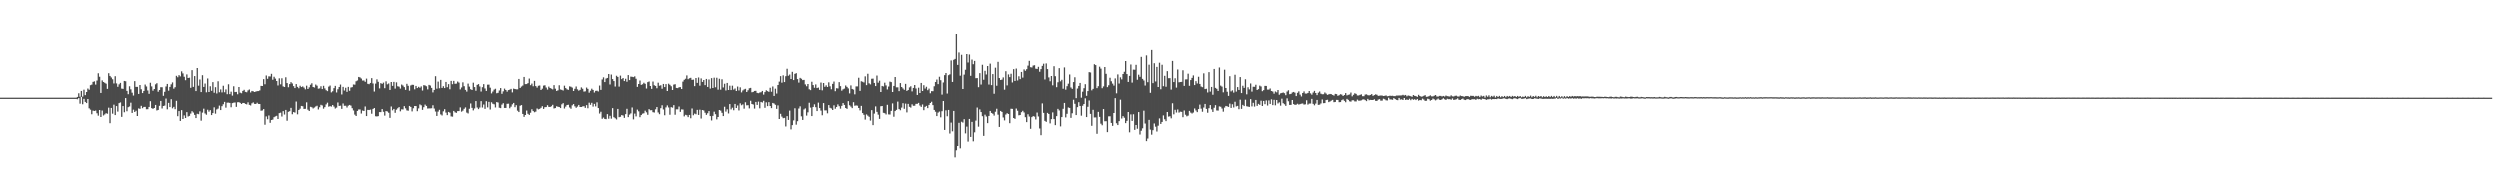 <?xml version="1.0" encoding="UTF-8"?>
<svg xmlns="http://www.w3.org/2000/svg" width="1920" height="150">
  <path d="M0 75.000h1v1.000H0zM1 75.000h1v1.000H1zM2 75.000h1v1.000H2zM3 75.000h1v1.000H3zM4 75.000h1v1.000H4zM5 75.000h1v1.000H5zM6 75.000h1v1.000H6zM7 75.000h1v1.000H7zM8 75.000h1v1.000H8zM9 75.000h1v1.000H9zM10 75.000h1v1.000H10zM11 75.000h1v1.000H11zM12 75.000h1v1.000H12zM13 75.000h1v1.000H13zM14 75.000h1v1.000H14zM15 75.000h1v1.000H15zM16 75.000h1v1.000H16zM17 75.000h1v1.000H17zM18 75.000h1v1.000H18zM19 75.000h1v1.000H19zM20 75.000h1v1.000H20zM21 75.000h1v1.000H21zM22 75.000h1v1.000H22zM23 75.000h1v1.000H23zM24 75.000h1v1.000H24zM25 75.000h1v1.000H25zM26 75.000h1v1.000H26zM27 75.000h1v1.000H27zM28 75.000h1v1.000H28zM29 75.000h1v1.000H29zM30 75.000h1v1.000H30zM31 75.000h1v1.000H31zM32 75.000h1v1.000H32zM33 75.000h1v1.000H33zM34 75.000h1v1.000H34zM35 75.000h1v1.000H35zM36 75.000h1v1.000H36zM37 75.000h1v1.000H37zM38 75.000h1v1.000H38zM39 75.000h1v1.000H39zM40 75.000h1v1.000H40zM41 75.000h1v1.000H41zM42 75.000h1v1.000H42zM43 75.000h1v1.000H43zM44 75.000h1v1.000H44zM45 75.000h1v1.000H45zM46 75.000h1v1.000H46zM47 75.000h1v1.000H47zM48 75.000h1v1.000H48zM49 75.000h1v1.000H49zM50 75.000h1v1.000H50zM51 75.000h1v1.000H51zM52 75.000h1v1.000H52zM53 75.000h1v1.000H53zM54 75.000h1v1.000H54zM55 75.000h1v1.000H55zM56 75.000h1v1.000H56zM57 75.000h1v1.000H57zM58 75.000h1v1.000H58zM59 74.429h1v1.788H59zM60 71.605h1v3.700H60zM61 74.294h1v5.311H61zM62 69.833h1v4.587H62zM63 74.175h1v5.921H63zM64 68.882h1v7.015H64zM65 73.082h1v5.177H65zM66 70.679h1v8.466H66zM67 67.971h1v8.073H67zM68 68.891h1v14.309H68zM69 65.426h1v18.814H69zM70 64.980h1v22.789H70zM71 62.891h1v22.035H71zM72 62.472h1v22.785H72zM73 64.976h1v19.939H73zM74 61.847h1v25.147H74zM75 56.288h1v32.551H75zM76 58.945h1v25.523H76zM77 71.377h1v18.478H77zM78 61.761h1v23.118H78zM79 62.985h1v25.687H79zM80 63.616h1v24.253H80zM81 64.263h1v22.693H81zM82 68.275h1v19.066H82zM83 56.199h1v26.504H83zM84 58.331h1v36.268H84zM85 59.474h1v23.402H85zM86 60.853h1v26.427H86zM87 64.114h1v16.250H87zM88 58.522h1v29.855H88zM89 64.030h1v17.444H89zM90 66.686h1v19.015H90zM91 64.785h1v14.439H91zM92 63.621h1v15.005H92zM93 68.023h1v21.710H93zM94 68.275h1v13.182H94zM95 62.147h1v24.088H95zM96 62.409h1v12.899H96zM97 69.798h1v15.672H97zM98 72.346h1v9.981H98zM99 66.247h1v15.529H99zM100 68.622h1v10.210H100zM101 71.189h1v15.537H101zM102 73.347h1v10.899H102zM103 62.305h1v23.728H103zM104 66.700h1v18.368H104zM105 66.696h1v22.412H105zM106 72.129h1v11.124H106zM107 65.282h1v18.306H107zM108 68.543h1v12.702H108zM109 71.470h1v11.631H109zM110 69.830h1v12.286H110zM111 64.917h1v17.149H111zM112 66.410h1v17.523H112zM113 69.463h1v14.426H113zM114 72.030h1v10.115H114zM115 63.525h1v14.186H115zM116 66.339h1v16.720H116zM117 69.630h1v14.000H117zM118 68.340h1v14.623H118zM119 64.762h1v15.823H119zM120 63.898h1v20.929H120zM121 70.459h1v13.956H121zM122 69.139h1v12.138H122zM123 66.962h1v10.552H123zM124 66.999h1v16.298H124zM125 73.570h1v7.827H125zM126 70.496h1v10.598H126zM127 66.426h1v9.241H127zM128 64.460h1v19.527H128zM129 69.640h1v9.380H129zM130 66.765h1v15.479H130zM131 64.758h1v11.439H131zM132 63.283h1v19.925H132zM133 68.116h1v13.933H133zM134 66.951h1v16.895H134zM135 58.191h1v19.209H135zM136 59.364h1v29.878H136zM137 57.715h1v27.590H137zM138 58.659h1v34.223H138zM139 54.767h1v29.833H139zM140 56.369h1v35.047H140zM141 58.940h1v29.663H141zM142 61.602h1v29.015H142zM143 57.128h1v28.969H143zM144 59.913h1v29.564H144zM145 59.630h1v29.362H145zM146 67.438h1v19.789H146zM147 53.870h1v31.539H147zM148 66.693h1v19.756H148zM149 58.435h1v29.767H149zM150 69.945h1v20.735H150zM151 52.237h1v35.162H151zM152 65.812h1v21.913H152zM153 61.015h1v24.464H153zM154 70.731h1v21.934H154zM155 57.744h1v28.745H155zM156 66.784h1v16.681H156zM157 64.139h1v22.981H157zM158 70.894h1v17.211H158zM159 60.263h1v24.004H159zM160 70.661h1v15.111H160zM161 66.273h1v18.292H161zM162 69.756h1v18.635H162zM163 63.090h1v23.763H163zM164 71.231h1v11.209H164zM165 66.981h1v20.341H165zM166 71.781h1v12.299H166zM167 62.395h1v20.997H167zM168 70.867h1v10.210H168zM169 68.636h1v15.890H169zM170 70.965h1v10.609H170zM171 65.845h1v14.241H171zM172 70.874h1v7.382H172zM173 68.677h1v13.999H173zM174 72.335h1v6.524H174zM175 64.716h1v14.102H175zM176 72.296h1v6.732H176zM177 70.420h1v11.978H177zM178 73.405h1v5.796H178zM179 66.246h1v12.626H179zM180 70.701h1v7.971H180zM181 70.558h1v11.504H181zM182 72.405h1v6.150H182zM183 66.799h1v11.650H183zM184 71.181h1v7.816H184zM185 71.624h1v8.225H185zM186 69.822h1v9.207H186zM187 68.972h1v10.134H187zM188 70.538h1v9.295H188zM189 70.850h1v9.333H189zM190 69.419h1v9.176H190zM191 68.696h1v11.839H191zM192 71.026h1v9.958H192zM193 69.814h1v9.561H193zM194 70.157h1v8.499H194zM195 70.632h1v9.121H195zM196 70.278h1v9.589H196zM197 69.988h1v8.895H197zM198 69.939h1v9.875H198zM199 69.451h1v10.408H199zM200 65.948h1v19.097H200zM201 66.069h1v18.749H201zM202 60.794h1v22.960H202zM203 64.719h1v31.067H203zM204 57.980h1v31.426H204zM205 60.496h1v31.100H205zM206 58.637h1v30.037H206zM207 58.715h1v35.580H207zM208 56.662h1v35.494H208zM209 61.220h1v30.629H209zM210 58.920h1v31.100H210zM211 60.369h1v29.021H211zM212 62.224h1v26.708H212zM213 65.632h1v25.756H213zM214 60.180h1v26.715H214zM215 64.770h1v21.756H215zM216 60.107h1v29.371H216zM217 66.341h1v19.008H217zM218 66.815h1v21.132H218zM219 59.358h1v25.059H219zM220 63.809h1v28.931H220zM221 67.026h1v18.836H221zM222 64.583h1v20.797H222zM223 63.084h1v19.769H223zM224 64.107h1v23.630H224zM225 66.142h1v19.934H225zM226 67.654h1v18.822H226zM227 64.557h1v13.419H227zM228 66.714h1v21.098H228zM229 67.779h1v16.711H229zM230 65.820h1v17.656H230zM231 66.843h1v14.508H231zM232 66.334h1v15.256H232zM233 67.260h1v16.382H233zM234 68.606h1v14.933H234zM235 65.775h1v12.819H235zM236 68.351h1v15.849H236zM237 67.047h1v18.191H237zM238 65.086h1v16.959H238zM239 63.923h1v18.480H239zM240 66.829h1v16.464H240zM241 67.231h1v15.364H241zM242 64.912h1v16.864H242zM243 65.782h1v15.442H243zM244 68.072h1v16.013H244zM245 67.867h1v14.517H245zM246 66.241h1v14.265H246zM247 68.413h1v12.586H247zM248 65.872h1v17.583H248zM249 67.912h1v14.351H249zM250 69.282h1v10.885H250zM251 69.995h1v8.857H251zM252 66.493h1v15.420H252zM253 65.688h1v15.810H253zM254 70.987h1v10.889H254zM255 70.078h1v10.545H255zM256 67.675h1v14.171H256zM257 65.968h1v17.409H257zM258 71.004h1v11.613H258zM259 68.567h1v10.102H259zM260 66.840h1v14.496H260zM261 64.906h1v16.224H261zM262 72.550h1v11.052H262zM263 66.714h1v12.770H263zM264 69.538h1v11.731H264zM265 67.369h1v13.822H265zM266 70.561h1v12.018H266zM267 66.703h1v14.441H267zM268 69.748h1v10.822H268zM269 67.199h1v13.904H269zM270 66.918h1v16.204H270zM271 64.893h1v19.948H271zM272 65.025h1v23.010H272zM273 62.424h1v26.657H273zM274 61.809h1v23.397H274zM275 59.080h1v25.014H275zM276 59.439h1v24.647H276zM277 60.326h1v26.847H277zM278 61.828h1v23.074H278zM279 61.819h1v23.409H279zM280 62.812h1v18.951H280zM281 60.369h1v28.764H281zM282 64.342h1v20.024H282zM283 64.666h1v19.880H283zM284 63.671h1v20.486H284zM285 60.024h1v27.343H285zM286 64.124h1v19.518H286zM287 70.298h1v12.636H287zM288 64.191h1v25.081H288zM289 60.922h1v28.511H289zM290 62.835h1v26.342H290zM291 67.911h1v18.151H291zM292 63.871h1v22.228H292zM293 64.430h1v19.325H293zM294 63.431h1v22.426H294zM295 67.747h1v21.017H295zM296 62.448h1v22.832H296zM297 64.783h1v20.807H297zM298 64.112h1v22.464H298zM299 69.089h1v21.436H299zM300 62.972h1v18.815H300zM301 65.925h1v18.797H301zM302 62.884h1v20.764H302zM303 68.056h1v18.583H303zM304 63.218h1v21.009H304zM305 66.244h1v16.900H305zM306 66.577h1v15.660H306zM307 68.044h1v17.471H307zM308 64.909h1v19.044H308zM309 65.673h1v18.385H309zM310 66.942h1v14.568H310zM311 69.040h1v14.163H311zM312 64.347h1v20.460H312zM313 65.902h1v19.162H313zM314 69.629h1v11.723H314zM315 65.647h1v16.481H315zM316 65.092h1v20.481H316zM317 65.162h1v17.976H317zM318 68.588h1v12.817H318zM319 65.978h1v15.475H319zM320 67.620h1v17.764H320zM321 66.679h1v16.575H321zM322 67.359h1v12.843H322zM323 66.343h1v14.542H323zM324 69.503h1v14.898H324zM325 65.405h1v16.899H325zM326 65.661h1v14.675H326zM327 66.241h1v15.110H327zM328 68.636h1v14.695H328zM329 65.176h1v18.080H329zM330 65.706h1v17.541H330zM331 67.460h1v15.710H331zM332 70.974h1v9.866H332zM333 69.078h1v14.297H333zM334 58.521h1v27.118H334zM335 68.080h1v20.961H335zM336 62.657h1v23.076H336zM337 67.780h1v16.537H337zM338 61.314h1v26.552H338zM339 67.508h1v21.152H339zM340 66.205h1v19.304H340zM341 67.638h1v16.211H341zM342 62.921h1v23.561H342zM343 66.981h1v21.420H343zM344 64.607h1v21.356H344zM345 68.567h1v17.938H345zM346 62.097h1v27.320H346zM347 64.687h1v24.894H347zM348 62.097h1v23.118H348zM349 64.360h1v21.937H349zM350 64.187h1v22.506H350zM351 62.615h1v22.734H351zM352 63.461h1v21.856H352zM353 68.659h1v13.833H353zM354 67.149h1v18.590H354zM355 63.216h1v21.787H355zM356 66.225h1v17.334H356zM357 69.023h1v13.480H357zM358 70.372h1v16.100H358zM359 64.193h1v22.935H359zM360 66.497h1v16.998H360zM361 68.502h1v10.946H361zM362 69.109h1v13.714H362zM363 63.469h1v21.330H363zM364 66.860h1v16.449H364zM365 69.671h1v7.926H365zM366 65.178h1v17.415H366zM367 64.546h1v19.273H367zM368 66.428h1v16.162H368zM369 70.308h1v7.373H369zM370 66.963h1v15.638H370zM371 64.614h1v15.668H371zM372 67.938h1v15.655H372zM373 69.857h1v7.884H373zM374 65.029h1v17.458H374zM375 64.988h1v13.265H375zM376 67.351h1v16.776H376zM377 71.725h1v6.795H377zM378 70.290h1v9.353H378zM379 68.836h1v11.281H379zM380 68.138h1v14.404H380zM381 71.630h1v6.739H381zM382 71.279h1v7.465H382zM383 69.497h1v13.260H383zM384 67.658h1v15.384H384zM385 72.030h1v8.283H385zM386 70.132h1v9.145H386zM387 68.070h1v14.828H387zM388 69.106h1v13.793H388zM389 70.376h1v9.352H389zM390 69.172h1v10.432H390zM391 68.874h1v14.282H391zM392 68.249h1v13.670H392zM393 70.987h1v9.131H393zM394 68.050h1v10.982H394zM395 68.341h1v13.968H395zM396 68.618h1v12.177H396zM397 68.625h1v16.368H397zM398 60.621h1v25.441H398zM399 67.552h1v13.670H399zM400 66.468h1v14.243H400zM401 65.674h1v21.810H401zM402 59.060h1v30.695H402zM403 64.611h1v23.697H403zM404 64.578h1v20.333H404zM405 63.821h1v23.574H405zM406 60.336h1v27.956H406zM407 65.412h1v21.179H407zM408 64.220h1v19.688H408zM409 66.250h1v19.062H409zM410 62.104h1v24.116H410zM411 66.119h1v19.607H411zM412 67.256h1v16.034H412zM413 65.822h1v18.199H413zM414 65.653h1v17.958H414zM415 69.116h1v13.664H415zM416 68.089h1v13.468H416zM417 65.760h1v17.902H417zM418 65.466h1v16.861H418zM419 67.229h1v15.015H419zM420 68.790h1v12.020H420zM421 66.485h1v15.598H421zM422 67.577h1v14.620H422zM423 68.083h1v13.533H423zM424 68.672h1v11.823H424zM425 65.381h1v17.944H425zM426 68.089h1v14.920H426zM427 69.826h1v11.794H427zM428 69.365h1v12.585H428zM429 65.476h1v16.692H429zM430 68.696h1v14.296H430zM431 69.017h1v11.133H431zM432 69.554h1v9.654H432zM433 65.790h1v17.560H433zM434 67.620h1v14.261H434zM435 68.623h1v12.032H435zM436 69.025h1v11.395H436zM437 66.279h1v16.266H437zM438 66.611h1v16.896H438zM439 67.275h1v13.603H439zM440 69.890h1v10.022H440zM441 68.217h1v13.430H441zM442 66.406h1v16.368H442zM443 68.610h1v13.267H443zM444 69.617h1v10.956H444zM445 69.026h1v13.131H445zM446 67.105h1v15.084H446zM447 68.149h1v13.591H447zM448 70.343h1v11.217H448zM449 70.145h1v12.704H449zM450 67.222h1v13.507H450zM451 68.236h1v14.936H451zM452 71.149h1v7.684H452zM453 69.672h1v10.819H453zM454 68.093h1v10.869H454zM455 69.071h1v12.795H455zM456 71.064h1v8.712H456zM457 69.777h1v11.956H457zM458 69.638h1v8.961H458zM459 70.264h1v12.752H459zM460 65.714h1v21.464H460zM461 69.012h1v16.807H461zM462 61.029h1v30.226H462zM463 59.377h1v30.906H463zM464 63.039h1v28.280H464zM465 60.331h1v31.197H465zM466 59.876h1v27.785H466zM467 56.851h1v34.350H467zM468 64.855h1v24.086H468zM469 57.257h1v33.856H469zM470 60.730h1v22.309H470zM471 62.266h1v27.724H471zM472 66.453h1v24.351H472zM473 58.158h1v33.609H473zM474 59.110h1v24.556H474zM475 66.521h1v23.482H475zM476 58.041h1v31.679H476zM477 60.786h1v27.574H477zM478 59.889h1v28.854H478zM479 62.239h1v28.289H479zM480 60.475h1v27.195H480zM481 62.752h1v20.789H481zM482 57.666h1v32.300H482zM483 61.516h1v26.501H483zM484 58.839h1v28.232H484zM485 58.973h1v23.571H485zM486 59.222h1v32.491H486zM487 58.640h1v28.605H487zM488 60.467h1v28.944H488zM489 66.712h1v17.462H489zM490 64.537h1v20.950H490zM491 61.826h1v28.201H491zM492 65.180h1v23.207H492zM493 64.720h1v22.576H493zM494 63.521h1v23.460H494zM495 64.380h1v20.612H495zM496 68.015h1v18.236H496zM497 63.053h1v25.097H497zM498 62.550h1v21.281H498zM499 66.024h1v18.636H499zM500 68.248h1v16.360H500zM501 62.631h1v23.530H501zM502 65.478h1v20.939H502zM503 65.994h1v17.952H503zM504 67.780h1v14.422H504zM505 63.469h1v22.888H505zM506 65.830h1v21.887H506zM507 65.480h1v17.628H507zM508 68.156h1v12.699H508zM509 64.459h1v19.618H509zM510 66.876h1v21.638H510zM511 64.555h1v17.938H511zM512 69.870h1v11.056H512zM513 64.261h1v18.258H513zM514 65.113h1v23.014H514zM515 66.248h1v16.020H515zM516 69.126h1v13.566H516zM517 64.977h1v15.768H517zM518 64.684h1v23.418H518zM519 67.550h1v16.407H519zM520 67.705h1v16.283H520zM521 67.032h1v14.810H521zM522 66.928h1v19.008H522zM523 68.369h1v15.638H523zM524 62.669h1v21.438H524zM525 61.294h1v28.082H525zM526 60.476h1v27.668H526zM527 57.914h1v30.593H527zM528 60.826h1v29.142H528zM529 60.123h1v28.166H529zM530 59.769h1v31.049H530zM531 61.324h1v21.993H531zM532 61.137h1v27.403H532zM533 66.161h1v21.082H533zM534 59.888h1v27.873H534zM535 63.618h1v20.774H535zM536 59.500h1v28.784H536zM537 65.782h1v18.423H537zM538 60.198h1v30.848H538zM539 62.943h1v21.561H539zM540 61.449h1v23.365H540zM541 65.362h1v21.227H541zM542 60.621h1v27.586H542zM543 66.781h1v20.219H543zM544 61.023h1v24.298H544zM545 68.071h1v21.093H545zM546 59.981h1v32.534H546zM547 67.591h1v21.372H547zM548 59.654h1v26.114H548zM549 66.998h1v20.704H549zM550 59.687h1v32.014H550zM551 68.860h1v21.008H551zM552 60.456h1v24.008H552zM553 68.877h1v16.063H553zM554 60.856h1v25.771H554zM555 67.176h1v21.975H555zM556 64.293h1v17.686H556zM557 69.470h1v16.249H557zM558 63.696h1v20.253H558zM559 69.113h1v18.035H559zM560 65.793h1v14.149H560zM561 69.157h1v14.853H561zM562 65.772h1v16.928H562zM563 68.808h1v15.859H563zM564 67.934h1v11.894H564zM565 69.870h1v13.059H565zM566 66.482h1v14.500H566zM567 69.465h1v15.357H567zM568 67.074h1v12.276H568zM569 70.972h1v9.848H569zM570 69.489h1v10.709H570zM571 68.641h1v14.813H571zM572 68.197h1v10.352H572zM573 70.674h1v10.240H573zM574 69.336h1v11.437H574zM575 67.811h1v15.458H575zM576 67.469h1v9.885H576zM577 70.846h1v9.016H577zM578 70.563h1v9.714H578zM579 69.826h1v13.601H579zM580 69.712h1v8.579H580zM581 71.329h1v9.280H581zM582 71.572h1v6.464H582zM583 71.085h1v12.103H583zM584 70.785h1v7.501H584zM585 69.833h1v8.929H585zM586 72.630h1v4.804H586zM587 70.689h1v12.094H587zM588 69.302h1v9.268H588zM589 70.011h1v11.511H589zM590 70.530h1v7.920H590zM591 67.398h1v14.021H591zM592 70.437h1v12.625H592zM593 66.395h1v12.672H593zM594 73.700h1v5.814H594zM595 68.081h1v12.398H595zM596 71.828h1v11.777H596zM597 65.287h1v15.651H597zM598 62.660h1v28.728H598zM599 58.465h1v28.958H599zM600 63.472h1v26.089H600zM601 57.844h1v32.939H601zM602 63.027h1v27.473H602zM603 58.513h1v38.605H603zM604 52.791h1v36.416H604zM605 58.178h1v33.925H605zM606 57.218h1v27.710H606zM607 60.662h1v38.707H607zM608 55.151h1v40.950H608zM609 61.490h1v30.978H609zM610 56.735h1v26.438H610zM611 56.146h1v39.621H611zM612 60.743h1v32.314H612zM613 63.442h1v19.923H613zM614 59.819h1v21.861H614zM615 60.474h1v28.853H615zM616 61.554h1v30.577H616zM617 61.323h1v22.771H617zM618 64.841h1v18.391H618zM619 66.272h1v22.519H619zM620 64.524h1v21.762H620zM621 68.568h1v10.323H621zM622 69.198h1v13.421H622zM623 62.769h1v26.369H623zM624 65.307h1v16.814H624zM625 67.359h1v12.749H625zM626 64.835h1v17.516H626zM627 67.650h1v17.658H627zM628 67.235h1v11.552H628zM629 69.024h1v13.959H629zM630 63.363h1v21.561H630zM631 69.395h1v19.153H631zM632 63.749h1v15.386H632zM633 66.682h1v18.090H633zM634 65.512h1v19.283H634zM635 66.813h1v20.236H635zM636 63.225h1v17.460H636zM637 66.298h1v16.516H637zM638 68.557h1v14.749H638zM639 64.408h1v20.081H639zM640 62.595h1v18.296H640zM641 70.019h1v13.498H641zM642 67.729h1v14.442H642zM643 67.955h1v12.220H643zM644 63.058h1v18.506H644zM645 66.126h1v17.332H645zM646 69.636h1v11.685H646zM647 68.594h1v10.539H647zM648 68.045h1v12.543H648zM649 65.634h1v17.296H649zM650 66.734h1v16.891H650zM651 67.883h1v9.763H651zM652 71.725h1v9.114H652zM653 65.585h1v16.285H653zM654 68.306h1v14.745H654zM655 68.809h1v9.673H655zM656 72.422h1v8.805H656zM657 66.379h1v14.559H657zM658 66.355h1v14.808H658zM659 59.705h1v23.240H659zM660 69.803h1v14.958H660zM661 62.399h1v18.913H661zM662 62.774h1v24.067H662zM663 63.310h1v24.861H663zM664 58.634h1v33.236H664zM665 65.407h1v22.477H665zM666 56.638h1v32.201H666zM667 63.984h1v25.733H667zM668 64.799h1v27.844H668zM669 60.463h1v24.130H669zM670 60.342h1v35.773H670zM671 63.711h1v23.540H671zM672 66.098h1v15.623H672zM673 57.986h1v27.941H673zM674 63.471h1v24.614H674zM675 61.960h1v29.342H675zM676 70.663h1v10.951H676zM677 65.984h1v15.402H677zM678 66.402h1v20.247H678zM679 63.492h1v23.449H679zM680 65.584h1v22.315H680zM681 68.722h1v11.788H681zM682 66.454h1v21.427H682zM683 62.678h1v25.309H683zM684 63.071h1v22.089H684zM685 70.636h1v8.766H685zM686 65.972h1v23.699H686zM687 59.112h1v26.181H687zM688 67.084h1v17.294H688zM689 67.092h1v10.920H689zM690 69.965h1v13.802H690zM691 63.816h1v20.859H691zM692 66.821h1v15.829H692zM693 67.950h1v11.315H693zM694 68.947h1v14.592H694zM695 64.431h1v15.160H695zM696 69.829h1v16.485H696zM697 69.143h1v10.619H697zM698 67.120h1v14.911H698zM699 66.273h1v16.364H699zM700 70.187h1v9.916H700zM701 67.552h1v13.701H701zM702 65.282h1v15.932H702zM703 67.948h1v11.835H703zM704 72.908h1v6.830H704zM705 67.329h1v11.656H705zM706 71.410h1v9.652H706zM707 63.670h1v18.430H707zM708 69.897h1v10.332H708zM709 65.434h1v19.194H709zM710 68.020h1v14.062H710zM711 66.606h1v14.700H711zM712 69.291h1v13.749H712zM713 68.034h1v12.572H713zM714 71.633h1v7.459H714zM715 70.011h1v8.099H715zM716 70.048h1v10.683H716zM717 66.243h1v18.163H717zM718 62.967h1v22.831H718zM719 61.062h1v28.070H719zM720 64.616h1v21.872H720zM721 58.921h1v26.714H721zM722 61.598h1v28.517H722zM723 72.661h1v12.746H723zM724 63.317h1v14.259H724zM725 57.686h1v42.125H725zM726 56.088h1v28.648H726zM727 71.844h1v17.423H727zM728 57.742h1v26.676H728zM729 57.096h1v45.471H729zM730 46.398h1v47.739H730zM731 62.945h1v37.937H731zM732 45.935h1v39.237H732zM733 45.217h1v75.608H733zM734 26.135h1v89.277H734zM735 49.810h1v62.308H735zM736 40.220h1v54.096H736zM737 58.136h1v55.770H737zM738 42.059h1v51.421H738zM739 68.368h1v25.783H739zM740 57.307h1v34.217H740zM741 53.565h1v48.895H741zM742 41.475h1v55.736H742zM743 47.948h1v60.820H743zM744 41.807h1v49.539H744zM745 58.227h1v46.914H745zM746 45.745h1v47.825H746zM747 49.288h1v59.264H747zM748 46.754h1v54.880H748zM749 60.041h1v32.588H749zM750 59.942h1v22.658H750zM751 66.971h1v30.318H751zM752 56.190h1v27.834H752zM753 64.924h1v21.126H753zM754 49.735h1v39.483H754zM755 61.253h1v43.106H755zM756 54.394h1v33.686H756zM757 57.198h1v32.304H757zM758 50.711h1v43.830H758zM759 64.928h1v24.128H759zM760 48.827h1v36.376H760zM761 65.361h1v21.377H761zM762 56.908h1v30.426H762zM763 72.009h1v16.781H763zM764 51.948h1v33.860H764zM765 65.823h1v17.700H765zM766 47.448h1v40.638H766zM767 59.970h1v37.503H767zM768 61.426h1v23.750H768zM769 61.151h1v24.811H769zM770 59.426h1v30.776H770zM771 68.885h1v23.561H771zM772 54.658h1v33.297H772zM773 65.583h1v21.359H773zM774 57.133h1v30.432H774zM775 59.216h1v35.398H775zM776 56.609h1v26.874H776zM777 63.351h1v20.241H777zM778 53.099h1v37.533H778zM779 62.147h1v29.160H779zM780 52.632h1v30.710H780zM781 61.817h1v23.233H781zM782 58.554h1v30.024H782zM783 60.792h1v27.530H783zM784 55.237h1v30.939H784zM785 59.592h1v25.494H785zM786 53.312h1v33.048H786zM787 54.359h1v35.647H787zM788 53.134h1v40.649H788zM789 50.359h1v37.417H789zM790 46.708h1v42.796H790zM791 51.586h1v47.349H791zM792 51.812h1v38.137H792zM793 50.304h1v38.847H793zM794 50.090h1v39.446H794zM795 52.726h1v39.037H795zM796 52.963h1v33.477H796zM797 51.315h1v38.154H797zM798 55.077h1v43.589H798zM799 53.039h1v50.814H799zM800 50.606h1v28.819H800zM801 48.915h1v37.765H801zM802 61.037h1v31.792H802zM803 48.665h1v44.925H803zM804 53.060h1v33.619H804zM805 59.446h1v28.127H805zM806 62.394h1v32.367H806zM807 58.345h1v33.139H807zM808 65.528h1v20.786H808zM809 50.849h1v40.609H809zM810 58.505h1v37.620H810zM811 66.968h1v22.200H811zM812 63.192h1v20.435H812zM813 52.337h1v32.480H813zM814 62.438h1v34.648H814zM815 61.272h1v28.610H815zM816 68.127h1v15.437H816zM817 51.751h1v27.324H817zM818 68.888h1v21.257H818zM819 66.202h1v21.220H819zM820 64.247h1v18.264H820zM821 57.183h1v25.720H821zM822 67.161h1v23.345H822zM823 68.228h1v18.755H823zM824 63.047h1v13.565H824zM825 59.333h1v20.386H825zM826 75.362h1v13.008H826zM827 68.009h1v14.270H827zM828 65.977h1v12.491H828zM829 63.695h1v17.725H829zM830 74.986h1v13.856H830zM831 70.391h1v10.790H831zM832 67.743h1v12.106H832zM833 64.649h1v10.878H833zM834 73.572h1v16.337H834zM835 69.942h1v12.068H835zM836 55.399h1v21.760H836zM837 55.628h1v31.804H837zM838 69.390h1v27.243H838zM839 68.272h1v16.074H839zM840 49.293h1v40.914H840zM841 49.972h1v40.180H841zM842 67.708h1v35.057H842zM843 66.184h1v19.753H843zM844 51.197h1v38.551H844zM845 52.677h1v42.276H845zM846 67.749h1v28.446H846zM847 66.357h1v17.411H847zM848 51.460h1v41.666H848zM849 56.676h1v36.393H849zM850 66.925h1v34.578H850zM851 65.477h1v23.844H851zM852 59.714h1v29.597H852zM853 62.413h1v31.986H853zM854 64.215h1v32.463H854zM855 65.730h1v21.069H855zM856 60.188h1v15.195H856zM857 71.691h1v22.994H857zM858 57.134h1v38.921H858zM859 64.175h1v28.860H859zM860 59.377h1v17.154H860zM861 60.996h1v30.016H861zM862 56.807h1v32.376H862zM863 55.111h1v35.295H863zM864 46.867h1v47.677H864zM865 56.906h1v35.925H865zM866 62.915h1v23.081H866zM867 58.281h1v43.334H867zM868 49.511h1v38.338H868zM869 63.449h1v29.435H869zM870 53.446h1v34.309H870zM871 53.568h1v46.169H871zM872 49.780h1v46.207H872zM873 61.252h1v37.640H873zM874 57.325h1v28.718H874zM875 58.963h1v44.369H875zM876 43.643h1v56.778H876zM877 60.564h1v38.007H877zM878 61.818h1v23.175H878zM879 65.674h1v29.192H879zM880 42.486h1v65.928H880zM881 63.117h1v43.293H881zM882 49.679h1v42.359H882zM883 71.259h1v28.275H883zM884 38.310h1v65.106H884zM885 63.838h1v36.136H885zM886 48.517h1v46.290H886zM887 62.540h1v34.761H887zM888 51.376h1v49.618H888zM889 66.800h1v29.716H889zM890 48.141h1v42.772H890zM891 68.546h1v26.634H891zM892 49.727h1v43.913H892zM893 66.184h1v22.423H893zM894 58.223h1v33.375H894zM895 66.593h1v26.433H895zM896 54.621h1v31.400H896zM897 60.065h1v29.488H897zM898 60.022h1v29.268H898zM899 68.807h1v22.068H899zM900 46.763h1v32.540H900zM901 63.026h1v24.795H901zM902 60.130h1v24.178H902zM903 67.258h1v19.151H903zM904 53.357h1v30.735H904zM905 63.217h1v23.248H905zM906 62.991h1v22.770H906zM907 62.895h1v23.035H907zM908 53.960h1v36.043H908zM909 65.946h1v18.877H909zM910 60.957h1v27.148H910zM911 60.908h1v28.438H911zM912 56.577h1v32.186H912zM913 65.894h1v19.228H913zM914 61.503h1v24.992H914zM915 59.778h1v27.436H915zM916 57.881h1v28.536H916zM917 65.315h1v18.008H917zM918 62.309h1v22.538H918zM919 64.079h1v22.037H919zM920 58.913h1v24.869H920zM921 64.455h1v15.896H921zM922 66.444h1v16.989H922zM923 66.972h1v18.842H923zM924 56.320h1v26.264H924zM925 68.403h1v11.432H925zM926 68.173h1v15.463H926zM927 71.028h1v15.561H927zM928 55.390h1v27.729H928zM929 70.346h1v10.328H929zM930 66.780h1v17.165H930zM931 72.776h1v13.187H931zM932 52.938h1v29.813H932zM933 67.507h1v13.230H933zM934 68.196h1v16.654H934zM935 69.860h1v15.079H935zM936 51.811h1v29.902H936zM937 65.719h1v16.247H937zM938 66.526h1v16.839H938zM939 70.928h1v14.810H939zM940 53.513h1v29.148H940zM941 67.583h1v13.755H941zM942 70.464h1v11.195H942zM943 73.642h1v8.500H943zM944 58.529h1v21.011H944zM945 70.183h1v12.693H945zM946 69.380h1v10.674H946zM947 71.136h1v11.376H947zM948 57.373h1v20.779H948zM949 70.331h1v11.379H949zM950 66.891h1v14.410H950zM951 69.065h1v14.801H951zM952 59.198h1v17.331H952zM953 71.463h1v12.156H953zM954 65.848h1v14.711H954zM955 67.470h1v13.998H955zM956 60.898h1v15.631H956zM957 72.436h1v9.175H957zM958 67.003h1v14.873H958zM959 68.665h1v13.450H959zM960 64.084h1v12.033H960zM961 70.344h1v11.348H961zM962 66.602h1v12.354H962zM963 66.647h1v15.216H963zM964 65.056h1v11.672H964zM965 69.133h1v12.154H965zM966 68.463h1v11.291H966zM967 65.756h1v14.789H967zM968 66.406h1v10.928H968zM969 70.044h1v11.381H969zM970 69.241h1v8.283H970zM971 65.922h1v14.092H971zM972 66.020h1v11.103H972zM973 68.802h1v12.228H973zM974 68.805h1v8.283H974zM975 67.950h1v11.867H975zM976 69.908h1v6.368H976zM977 70.289h1v10.437H977zM978 71.959h1v4.691H978zM979 70.227h1v10.658H979zM980 70.899h1v5.910H980zM981 69.143h1v10.321H981zM982 72.762h1v5.822H982zM983 71.703h1v9.434H983zM984 71.356h1v4.428H984zM985 71.020h1v8.238H985zM986 71.587h1v8.500H986zM987 73.097h1v8.190H987zM988 70.319h1v5.178H988zM989 69.338h1v8.448H989zM990 72.342h1v8.234H990zM991 72.094h1v8.430H991zM992 70.995h1v5.819H992zM993 70.600h1v9.303H993zM994 71.178h1v9.385H994zM995 73.758h1v6.612H995zM996 71.257h1v8.429H996zM997 70.162h1v10.152H997zM998 72.666h1v7.317H998zM999 74.090h1v5.522H999zM1000 71.445h1v8.030H1000zM1001 70.198h1v10.142H1001zM1002 71.841h1v8.295H1002zM1003 71.898h1v5.117H1003zM1004 71.351h1v8.972H1004zM1005 69.886h1v9.683H1005zM1006 71.673h1v7.854H1006zM1007 72.726h1v3.210H1007zM1008 71.044h1v8.735H1008zM1009 69.808h1v11.110H1009zM1010 71.423h1v8.162H1010zM1011 73.047h1v3.707H1011zM1012 71.194h1v9.368H1012zM1013 70.226h1v10.164H1013zM1014 71.918h1v7.531H1014zM1015 72.396h1v4.016H1015zM1016 72.356h1v6.894H1016zM1017 71.013h1v8.126H1017zM1018 71.871h1v4.972H1018zM1019 72.859h1v3.727H1019zM1020 72.442h1v5.995H1020zM1021 72.133h1v5.811H1021zM1022 72.356h1v4.917H1022zM1023 72.930h1v3.791H1023zM1024 73.436h1v5.067H1024zM1025 72.080h1v6.205H1025zM1026 72.313h1v4.362H1026zM1027 73.576h1v3.182H1027zM1028 73.097h1v5.401H1028zM1029 72.357h1v6.020H1029zM1030 72.631h1v4.318H1030zM1031 73.732h1v2.592H1031zM1032 72.951h1v4.522H1032zM1033 71.470h1v7.092H1033zM1034 73.291h1v2.655H1034zM1035 72.796h1v3.906H1035zM1036 72.569h1v5.235H1036zM1037 71.082h1v6.974H1037zM1038 73.997h1v2.988H1038zM1039 72.832h1v4.175H1039zM1040 71.651h1v6.233H1040zM1041 72.074h1v5.866H1041zM1042 73.323h1v3.188H1042zM1043 73.334h1v3.987H1043zM1044 72.870h1v4.425H1044zM1045 72.447h1v4.619H1045zM1046 73.872h1v2.549H1046zM1047 73.886h1v2.409H1047zM1048 72.606h1v4.296H1048zM1049 72.463h1v5.192H1049zM1050 73.106h1v2.834H1050zM1051 73.289h1v3.733H1051zM1052 72.884h1v3.795H1052zM1053 72.238h1v4.555H1053zM1054 73.618h1v3.205H1054zM1055 73.028h1v3.233H1055zM1056 72.467h1v4.946H1056zM1057 72.734h1v4.772H1057zM1058 73.642h1v2.869H1058zM1059 73.469h1v2.654H1059zM1060 73.333h1v3.958H1060zM1061 73.389h1v3.876H1061zM1062 73.720h1v2.049H1062zM1063 73.566h1v2.657H1063zM1064 73.279h1v3.774H1064zM1065 73.952h1v3.218H1065zM1066 73.783h1v1.279H1066zM1067 73.488h1v2.840H1067zM1068 73.603h1v2.772H1068zM1069 73.515h1v3.125H1069zM1070 73.846h1v1.470H1070zM1071 73.811h1v2.275H1071zM1072 73.379h1v3.338H1072zM1073 73.384h1v3.563H1073zM1074 73.303h1v1.904H1074zM1075 73.302h1v3.209H1075zM1076 73.265h1v3.005H1076zM1077 72.784h1v4.025H1077zM1078 73.333h1v1.917H1078zM1079 72.904h1v3.870H1079zM1080 73.985h1v2.425H1080zM1081 73.294h1v3.513H1081zM1082 73.555h1v2.264H1082zM1083 73.858h1v3.090H1083zM1084 74.332h1v1.613H1084zM1085 72.971h1v3.699H1085zM1086 73.631h1v2.543H1086zM1087 73.806h1v3.068H1087zM1088 74.406h1v1.572H1088zM1089 72.811h1v4.453H1089zM1090 73.743h1v3.044H1090zM1091 74.254h1v2.742H1091zM1092 74.103h1v1.606H1092zM1093 73.578h1v2.842H1093zM1094 73.061h1v4.426H1094zM1095 74.362h1v2.997H1095zM1096 74.245h1v1.546H1096zM1097 73.826h1v2.338H1097zM1098 73.205h1v4.113H1098zM1099 74.004h1v2.780H1099zM1100 74.030h1v1.625H1100zM1101 73.534h1v2.771H1101zM1102 72.957h1v4.128H1102zM1103 74.063h1v2.384H1103zM1104 74.204h1v1.477H1104zM1105 73.614h1v2.972H1105zM1106 73.639h1v3.160H1106zM1107 74.084h1v2.132H1107zM1108 73.664h1v1.798H1108zM1109 74.114h1v2.145H1109zM1110 73.388h1v3.350H1110zM1111 73.821h1v2.007H1111zM1112 74.000h1v2.165H1112zM1113 74.155h1v1.976H1113zM1114 73.199h1v3.408H1114zM1115 73.993h1v1.553H1115zM1116 74.074h1v2.661H1116zM1117 73.557h1v3.001H1117zM1118 73.476h1v2.774H1118zM1119 74.082h1v1.449H1119zM1120 74.123h1v2.487H1120zM1121 73.373h1v3.403H1121zM1122 73.761h1v2.410H1122zM1123 73.895h1v1.785H1123zM1124 74.318h1v2.258H1124zM1125 73.811h1v3.056H1125zM1126 73.774h1v2.533H1126zM1127 73.802h1v2.285H1127zM1128 74.398h1v2.210H1128zM1129 73.503h1v3.249H1129zM1130 73.614h1v2.560H1130zM1131 73.625h1v2.601H1131zM1132 74.309h1v1.863H1132zM1133 73.613h1v3.092H1133zM1134 73.963h1v1.843H1134zM1135 73.578h1v2.635H1135zM1136 74.582h1v1.453H1136zM1137 73.371h1v3.269H1137zM1138 74.105h1v1.689H1138zM1139 73.632h1v2.367H1139zM1140 74.978h1v1.141H1140zM1141 73.309h1v3.399H1141zM1142 74.275h1v2.001H1142zM1143 73.220h1v3.033H1143zM1144 74.675h1v1.202H1144zM1145 73.621h1v2.877H1145zM1146 74.221h1v1.805H1146zM1147 73.498h1v2.650H1147zM1148 74.829h1v1.189H1148zM1149 73.677h1v2.463H1149zM1150 74.496h1v1.067H1150zM1151 73.603h1v2.252H1151zM1152 74.715h1v1.266H1152zM1153 73.831h1v2.075H1153zM1154 74.549h1v1.025H1154zM1155 73.666h1v1.869H1155zM1156 74.629h1v1.326H1156zM1157 73.668h1v2.471H1157zM1158 74.257h1v1.429H1158zM1159 73.673h1v1.898H1159zM1160 74.481h1v1.374H1160zM1161 73.647h1v2.528H1161zM1162 74.198h1v1.429H1162zM1163 73.722h1v1.706H1163zM1164 74.510h1v1.247H1164zM1165 73.664h1v2.476H1165zM1166 74.353h1v1.188H1166zM1167 73.718h1v1.513H1167zM1168 74.712h1v1.172H1168zM1169 74.153h1v1.713H1169zM1170 74.480h1v1.173H1170zM1171 73.647h1v1.704H1171zM1172 74.754h1v1.368H1172zM1173 73.862h1v1.986H1173zM1174 74.417h1v1.183H1174zM1175 73.432h1v2.156H1175zM1176 74.676h1v1.362H1176zM1177 73.729h1v2.311H1177zM1178 74.411h1v1.038H1178zM1179 73.530h1v2.099H1179zM1180 74.693h1v1.122H1180zM1181 73.742h1v2.213H1181zM1182 74.275h1v1.261H1182zM1183 73.708h1v1.973H1183zM1184 74.687h1v1.265H1184zM1185 73.884h1v2.063H1185zM1186 74.518h1v1.317H1186zM1187 73.908h1v1.908H1187zM1188 74.494h1v1.388H1188zM1189 73.746h1v2.100H1189zM1190 74.559h1v1.369H1190zM1191 73.605h1v2.184H1191zM1192 74.556h1v1.362H1192zM1193 73.685h1v2.111H1193zM1194 74.697h1v1.000H1194zM1195 73.612h1v1.643H1195zM1196 74.833h1v1.129H1196zM1197 73.688h1v1.804H1197zM1198 74.714h1v1.000H1198zM1199 73.869h1v1.365H1199zM1200 74.829h1v1.000H1200zM1201 73.848h1v1.611H1201zM1202 74.768h1v1.000H1202zM1203 73.849h1v1.441H1203zM1204 74.459h1v1.336H1204zM1205 73.837h1v1.669H1205zM1206 74.274h1v1.472H1206zM1207 73.699h1v1.657H1207zM1208 74.158h1v1.637H1208zM1209 73.761h1v1.750H1209zM1210 74.012h1v1.770H1210zM1211 73.826h1v1.608H1211zM1212 74.000h1v1.754H1212zM1213 73.798h1v1.767H1213zM1214 74.128h1v1.747H1214zM1215 74.030h1v1.405H1215zM1216 74.065h1v1.446H1216zM1217 74.028h1v1.404H1217zM1218 74.038h1v1.446H1218zM1219 74.037h1v1.366H1219zM1220 74.299h1v1.343H1220zM1221 74.281h1v1.068H1221zM1222 74.208h1v1.294H1222zM1223 74.262h1v1.243H1223zM1224 74.518h1v1.139H1224zM1225 74.527h1v1.000H1225zM1226 74.239h1v1.125H1226zM1227 74.286h1v1.246H1227zM1228 74.314h1v1.195H1228zM1229 74.329h1v1.190H1229zM1230 74.411h1v1.000H1230zM1231 74.512h1v1.000H1231zM1232 74.232h1v1.149H1232zM1233 74.338h1v1.171H1233zM1234 74.494h1v1.000H1234zM1235 74.604h1v1.000H1235zM1236 74.231h1v1.326H1236zM1237 74.252h1v1.398H1237zM1238 74.493h1v1.000H1238zM1239 74.704h1v1.000H1239zM1240 74.329h1v1.260H1240zM1241 74.319h1v1.367H1241zM1242 74.588h1v1.000H1242zM1243 74.768h1v1.000H1243zM1244 74.160h1v1.474H1244zM1245 74.267h1v1.412H1245zM1246 74.536h1v1.000H1246zM1247 74.657h1v1.000H1247zM1248 74.168h1v1.469H1248zM1249 74.373h1v1.290H1249zM1250 74.529h1v1.000H1250zM1251 74.516h1v1.000H1251zM1252 74.205h1v1.549H1252zM1253 74.290h1v1.395H1253zM1254 74.484h1v1.000H1254zM1255 74.622h1v1.000H1255zM1256 74.370h1v1.208H1256zM1257 74.307h1v1.237H1257zM1258 74.654h1v1.000H1258zM1259 74.736h1v1.000H1259zM1260 74.392h1v1.168H1260zM1261 74.536h1v1.000H1261zM1262 74.710h1v1.000H1262zM1263 74.885h1v1.000H1263zM1264 74.516h1v1.000H1264zM1265 74.554h1v1.000H1265zM1266 74.558h1v1.000H1266zM1267 74.662h1v1.000H1267zM1268 74.605h1v1.000H1268zM1269 74.712h1v1.000H1269zM1270 74.474h1v1.151H1270zM1271 74.737h1v1.000H1271zM1272 74.727h1v1.000H1272zM1273 74.685h1v1.000H1273zM1274 74.371h1v1.244H1274zM1275 74.609h1v1.000H1275zM1276 74.777h1v1.000H1276zM1277 74.760h1v1.000H1277zM1278 74.346h1v1.308H1278zM1279 74.593h1v1.000H1279zM1280 74.745h1v1.000H1280zM1281 74.870h1v1.000H1281zM1282 74.467h1v1.123H1282zM1283 74.466h1v1.028H1283zM1284 74.758h1v1.000H1284zM1285 74.874h1v1.000H1285zM1286 74.511h1v1.187H1286zM1287 74.444h1v1.075H1287zM1288 74.647h1v1.000H1288zM1289 74.675h1v1.000H1289zM1290 74.492h1v1.030H1290zM1291 74.512h1v1.000H1291zM1292 74.609h1v1.000H1292zM1293 74.642h1v1.000H1293zM1294 74.508h1v1.000H1294zM1295 74.603h1v1.000H1295zM1296 74.649h1v1.000H1296zM1297 74.680h1v1.000H1297zM1298 74.595h1v1.000H1298zM1299 74.599h1v1.000H1299zM1300 74.694h1v1.000H1300zM1301 74.549h1v1.000H1301zM1302 74.533h1v1.000H1302zM1303 74.684h1v1.000H1303zM1304 74.642h1v1.000H1304zM1305 74.650h1v1.000H1305zM1306 74.563h1v1.000H1306zM1307 74.708h1v1.000H1307zM1308 74.551h1v1.000H1308zM1309 74.701h1v1.000H1309zM1310 74.615h1v1.000H1310zM1311 74.581h1v1.000H1311zM1312 74.649h1v1.000H1312zM1313 74.591h1v1.000H1313zM1314 74.583h1v1.000H1314zM1315 74.681h1v1.000H1315zM1316 74.653h1v1.000H1316zM1317 74.658h1v1.000H1317zM1318 74.705h1v1.000H1318zM1319 74.731h1v1.000H1319zM1320 74.646h1v1.000H1320zM1321 74.668h1v1.000H1321zM1322 74.820h1v1.000H1322zM1323 74.883h1v1.000H1323zM1324 74.664h1v1.000H1324zM1325 74.783h1v1.000H1325zM1326 74.843h1v1.000H1326zM1327 74.827h1v1.000H1327zM1328 74.714h1v1.000H1328zM1329 74.748h1v1.000H1329zM1330 74.765h1v1.000H1330zM1331 74.833h1v1.000H1331zM1332 74.718h1v1.000H1332zM1333 74.866h1v1.000H1333zM1334 74.828h1v1.000H1334zM1335 74.815h1v1.000H1335zM1336 74.693h1v1.000H1336zM1337 74.828h1v1.000H1337zM1338 74.719h1v1.000H1338zM1339 74.840h1v1.000H1339zM1340 74.606h1v1.000H1340zM1341 74.857h1v1.000H1341zM1342 74.666h1v1.000H1342zM1343 74.802h1v1.000H1343zM1344 74.623h1v1.000H1344zM1345 74.850h1v1.000H1345zM1346 74.735h1v1.000H1346zM1347 74.852h1v1.000H1347zM1348 74.665h1v1.000H1348zM1349 74.843h1v1.000H1349zM1350 74.728h1v1.000H1350zM1351 74.722h1v1.000H1351zM1352 74.605h1v1.000H1352zM1353 74.808h1v1.000H1353zM1354 74.689h1v1.000H1354zM1355 74.660h1v1.000H1355zM1356 74.636h1v1.000H1356zM1357 74.692h1v1.000H1357zM1358 74.680h1v1.000H1358zM1359 74.634h1v1.000H1359zM1360 74.641h1v1.000H1360zM1361 74.710h1v1.000H1361zM1362 74.723h1v1.000H1362zM1363 74.675h1v1.000H1363zM1364 74.718h1v1.000H1364zM1365 74.762h1v1.000H1365zM1366 74.825h1v1.000H1366zM1367 74.653h1v1.000H1367zM1368 74.773h1v1.000H1368zM1369 74.756h1v1.000H1369zM1370 74.902h1v1.000H1370zM1371 74.632h1v1.000H1371zM1372 74.798h1v1.000H1372zM1373 74.766h1v1.000H1373zM1374 74.860h1v1.000H1374zM1375 74.692h1v1.000H1375zM1376 74.772h1v1.000H1376zM1377 74.751h1v1.000H1377zM1378 74.910h1v1.000H1378zM1379 74.765h1v1.000H1379zM1380 74.785h1v1.000H1380zM1381 74.702h1v1.000H1381zM1382 74.898h1v1.000H1382zM1383 74.807h1v1.000H1383zM1384 74.727h1v1.000H1384zM1385 74.701h1v1.000H1385zM1386 74.883h1v1.000H1386zM1387 74.810h1v1.000H1387zM1388 74.728h1v1.000H1388zM1389 74.699h1v1.000H1389zM1390 74.866h1v1.000H1390zM1391 74.758h1v1.000H1391zM1392 74.720h1v1.000H1392zM1393 74.729h1v1.000H1393zM1394 74.824h1v1.000H1394zM1395 74.776h1v1.000H1395zM1396 74.743h1v1.000H1396zM1397 74.762h1v1.000H1397zM1398 74.807h1v1.000H1398zM1399 74.713h1v1.000H1399zM1400 74.794h1v1.000H1400zM1401 74.802h1v1.000H1401zM1402 74.799h1v1.000H1402zM1403 74.713h1v1.000H1403zM1404 74.825h1v1.000H1404zM1405 74.823h1v1.000H1405zM1406 74.819h1v1.000H1406zM1407 74.726h1v1.000H1407zM1408 74.787h1v1.000H1408zM1409 74.832h1v1.000H1409zM1410 74.831h1v1.000H1410zM1411 74.809h1v1.000H1411zM1412 74.785h1v1.000H1412zM1413 74.876h1v1.000H1413zM1414 74.833h1v1.000H1414zM1415 74.833h1v1.000H1415zM1416 74.813h1v1.000H1416zM1417 74.872h1v1.000H1417zM1418 74.843h1v1.000H1418zM1419 74.863h1v1.000H1419zM1420 74.802h1v1.000H1420zM1421 74.909h1v1.000H1421zM1422 74.830h1v1.000H1422zM1423 74.905h1v1.000H1423zM1424 74.805h1v1.000H1424zM1425 74.904h1v1.000H1425zM1426 74.837h1v1.000H1426zM1427 74.850h1v1.000H1427zM1428 74.769h1v1.000H1428zM1429 74.897h1v1.000H1429zM1430 74.840h1v1.000H1430zM1431 74.820h1v1.000H1431zM1432 74.773h1v1.000H1432zM1433 74.907h1v1.000H1433zM1434 74.862h1v1.000H1434zM1435 74.852h1v1.000H1435zM1436 74.763h1v1.000H1436zM1437 74.905h1v1.000H1437zM1438 74.848h1v1.000H1438zM1439 74.854h1v1.000H1439zM1440 74.769h1v1.000H1440zM1441 74.892h1v1.000H1441zM1442 74.897h1v1.000H1442zM1443 74.844h1v1.000H1443zM1444 74.795h1v1.000H1444zM1445 74.846h1v1.000H1445zM1446 74.889h1v1.000H1446zM1447 74.794h1v1.000H1447zM1448 74.759h1v1.000H1448zM1449 74.806h1v1.000H1449zM1450 74.897h1v1.000H1450zM1451 74.797h1v1.000H1451zM1452 74.757h1v1.000H1452zM1453 74.843h1v1.000H1453zM1454 74.870h1v1.000H1454zM1455 74.821h1v1.000H1455zM1456 74.749h1v1.000H1456zM1457 74.841h1v1.000H1457zM1458 74.826h1v1.000H1458zM1459 74.829h1v1.000H1459zM1460 74.793h1v1.000H1460zM1461 74.781h1v1.000H1461zM1462 74.831h1v1.000H1462zM1463 74.838h1v1.000H1463zM1464 74.841h1v1.000H1464zM1465 74.767h1v1.000H1465zM1466 74.827h1v1.000H1466zM1467 74.825h1v1.000H1467zM1468 74.896h1v1.000H1468zM1469 74.788h1v1.000H1469zM1470 74.852h1v1.000H1470zM1471 74.845h1v1.000H1471zM1472 74.896h1v1.000H1472zM1473 74.788h1v1.000H1473zM1474 74.856h1v1.000H1474zM1475 74.834h1v1.000H1475zM1476 74.885h1v1.000H1476zM1477 74.803h1v1.000H1477zM1478 74.862h1v1.000H1478zM1479 74.847h1v1.000H1479zM1480 74.906h1v1.000H1480zM1481 74.839h1v1.000H1481zM1482 74.850h1v1.000H1482zM1483 74.869h1v1.000H1483zM1484 74.915h1v1.000H1484zM1485 74.845h1v1.000H1485zM1486 74.877h1v1.000H1486zM1487 74.886h1v1.000H1487zM1488 74.949h1v1.000H1488zM1489 74.867h1v1.000H1489zM1490 74.935h1v1.000H1490zM1491 74.881h1v1.000H1491zM1492 74.922h1v1.000H1492zM1493 74.874h1v1.000H1493zM1494 74.959h1v1.000H1494zM1495 74.882h1v1.000H1495zM1496 74.895h1v1.000H1496zM1497 74.880h1v1.000H1497zM1498 74.945h1v1.000H1498zM1499 74.867h1v1.000H1499zM1500 74.891h1v1.000H1500zM1501 74.899h1v1.000H1501zM1502 74.951h1v1.000H1502zM1503 74.883h1v1.000H1503zM1504 74.908h1v1.000H1504zM1505 74.919h1v1.000H1505zM1506 74.924h1v1.000H1506zM1507 74.884h1v1.000H1507zM1508 74.910h1v1.000H1508zM1509 74.936h1v1.000H1509zM1510 74.913h1v1.000H1510zM1511 74.896h1v1.000H1511zM1512 74.933h1v1.000H1512zM1513 74.967h1v1.000H1513zM1514 74.899h1v1.000H1514zM1515 74.899h1v1.000H1515zM1516 74.925h1v1.000H1516zM1517 74.973h1v1.000H1517zM1518 74.884h1v1.000H1518zM1519 74.911h1v1.000H1519zM1520 74.927h1v1.000H1520zM1521 74.940h1v1.000H1521zM1522 74.879h1v1.000H1522zM1523 74.939h1v1.000H1523zM1524 74.921h1v1.000H1524zM1525 74.907h1v1.000H1525zM1526 74.885h1v1.000H1526zM1527 74.940h1v1.000H1527zM1528 74.925h1v1.000H1528zM1529 74.902h1v1.000H1529zM1530 74.873h1v1.000H1530zM1531 74.932h1v1.000H1531zM1532 74.919h1v1.000H1532zM1533 74.885h1v1.000H1533zM1534 74.874h1v1.000H1534zM1535 74.920h1v1.000H1535zM1536 74.898h1v1.000H1536zM1537 74.892h1v1.000H1537zM1538 74.874h1v1.000H1538zM1539 74.933h1v1.000H1539zM1540 74.893h1v1.000H1540zM1541 74.926h1v1.000H1541zM1542 74.866h1v1.000H1542zM1543 74.932h1v1.000H1543zM1544 74.887h1v1.000H1544zM1545 74.915h1v1.000H1545zM1546 74.873h1v1.000H1546zM1547 74.917h1v1.000H1547zM1548 74.902h1v1.000H1548zM1549 74.924h1v1.000H1549zM1550 74.894h1v1.000H1550zM1551 74.917h1v1.000H1551zM1552 74.933h1v1.000H1552zM1553 74.924h1v1.000H1553zM1554 74.936h1v1.000H1554zM1555 74.910h1v1.000H1555zM1556 74.959h1v1.000H1556zM1557 74.930h1v1.000H1557zM1558 74.930h1v1.000H1558zM1559 74.926h1v1.000H1559zM1560 74.955h1v1.000H1560zM1561 74.932h1v1.000H1561zM1562 74.923h1v1.000H1562zM1563 74.928h1v1.000H1563zM1564 74.941h1v1.000H1564zM1565 74.932h1v1.000H1565zM1566 74.948h1v1.000H1566zM1567 74.918h1v1.000H1567zM1568 74.960h1v1.000H1568zM1569 74.949h1v1.000H1569zM1570 74.968h1v1.000H1570zM1571 74.927h1v1.000H1571zM1572 74.942h1v1.000H1572zM1573 74.941h1v1.000H1573zM1574 74.966h1v1.000H1574zM1575 74.918h1v1.000H1575zM1576 74.931h1v1.000H1576zM1577 74.933h1v1.000H1577zM1578 74.967h1v1.000H1578zM1579 74.924h1v1.000H1579zM1580 74.919h1v1.000H1580zM1581 74.924h1v1.000H1581zM1582 74.957h1v1.000H1582zM1583 74.912h1v1.000H1583zM1584 74.913h1v1.000H1584zM1585 74.932h1v1.000H1585zM1586 74.957h1v1.000H1586zM1587 74.919h1v1.000H1587zM1588 74.902h1v1.000H1588zM1589 74.927h1v1.000H1589zM1590 74.950h1v1.000H1590zM1591 74.924h1v1.000H1591zM1592 74.911h1v1.000H1592zM1593 74.925h1v1.000H1593zM1594 74.947h1v1.000H1594zM1595 74.908h1v1.000H1595zM1596 74.914h1v1.000H1596zM1597 74.935h1v1.000H1597zM1598 74.940h1v1.000H1598zM1599 74.909h1v1.000H1599zM1600 74.912h1v1.000H1600zM1601 74.940h1v1.000H1601zM1602 74.924h1v1.000H1602zM1603 74.908h1v1.000H1603zM1604 74.918h1v1.000H1604zM1605 74.953h1v1.000H1605zM1606 74.922h1v1.000H1606zM1607 74.912h1v1.000H1607zM1608 74.939h1v1.000H1608zM1609 74.971h1v1.000H1609zM1610 74.917h1v1.000H1610zM1611 74.920h1v1.000H1611zM1612 74.943h1v1.000H1612zM1613 74.974h1v1.000H1613zM1614 74.910h1v1.000H1614zM1615 74.918h1v1.000H1615zM1616 74.948h1v1.000H1616zM1617 74.963h1v1.000H1617zM1618 74.916h1v1.000H1618zM1619 74.919h1v1.000H1619zM1620 74.952h1v1.000H1620zM1621 74.954h1v1.000H1621zM1622 74.917h1v1.000H1622zM1623 74.919h1v1.000H1623zM1624 74.960h1v1.000H1624zM1625 74.941h1v1.000H1625zM1626 74.920h1v1.000H1626zM1627 74.927h1v1.000H1627zM1628 74.965h1v1.000H1628zM1629 74.936h1v1.000H1629zM1630 74.923h1v1.000H1630zM1631 74.948h1v1.000H1631zM1632 74.951h1v1.000H1632zM1633 74.931h1v1.000H1633zM1634 74.928h1v1.000H1634zM1635 74.954h1v1.000H1635zM1636 74.934h1v1.000H1636zM1637 74.917h1v1.000H1637zM1638 74.934h1v1.000H1638zM1639 74.962h1v1.000H1639zM1640 74.939h1v1.000H1640zM1641 74.919h1v1.000H1641zM1642 74.945h1v1.000H1642zM1643 74.980h1v1.000H1643zM1644 74.949h1v1.000H1644zM1645 74.933h1v1.000H1645zM1646 74.936h1v1.000H1646zM1647 74.969h1v1.000H1647zM1648 74.936h1v1.000H1648zM1649 74.927h1v1.000H1649zM1650 74.944h1v1.000H1650zM1651 74.961h1v1.000H1651zM1652 74.933h1v1.000H1652zM1653 74.934h1v1.000H1653zM1654 74.954h1v1.000H1654zM1655 74.942h1v1.000H1655zM1656 74.941h1v1.000H1656zM1657 74.941h1v1.000H1657zM1658 74.969h1v1.000H1658zM1659 74.942h1v1.000H1659zM1660 74.944h1v1.000H1660zM1661 74.955h1v1.000H1661zM1662 74.978h1v1.000H1662zM1663 74.947h1v1.000H1663zM1664 74.960h1v1.000H1664zM1665 74.953h1v1.000H1665zM1666 74.973h1v1.000H1666zM1667 74.952h1v1.000H1667zM1668 74.978h1v1.000H1668zM1669 74.955h1v1.000H1669zM1670 74.972h1v1.000H1670zM1671 74.943h1v1.000H1671zM1672 74.986h1v1.000H1672zM1673 74.955h1v1.000H1673zM1674 74.977h1v1.000H1674zM1675 74.950h1v1.000H1675zM1676 74.979h1v1.000H1676zM1677 74.948h1v1.000H1677zM1678 74.978h1v1.000H1678zM1679 74.950h1v1.000H1679zM1680 74.971h1v1.000H1680zM1681 74.947h1v1.000H1681zM1682 74.975h1v1.000H1682zM1683 74.955h1v1.000H1683zM1684 74.971h1v1.000H1684zM1685 74.948h1v1.000H1685zM1686 74.976h1v1.000H1686zM1687 74.960h1v1.000H1687zM1688 74.974h1v1.000H1688zM1689 74.948h1v1.000H1689zM1690 74.967h1v1.000H1690zM1691 74.960h1v1.000H1691zM1692 74.976h1v1.000H1692zM1693 74.958h1v1.000H1693zM1694 74.969h1v1.000H1694zM1695 74.961h1v1.000H1695zM1696 74.977h1v1.000H1696zM1697 74.956h1v1.000H1697zM1698 74.962h1v1.000H1698zM1699 74.959h1v1.000H1699zM1700 74.986h1v1.000H1700zM1701 74.957h1v1.000H1701zM1702 74.962h1v1.000H1702zM1703 74.955h1v1.000H1703zM1704 74.984h1v1.000H1704zM1705 74.962h1v1.000H1705zM1706 74.965h1v1.000H1706zM1707 74.954h1v1.000H1707zM1708 74.984h1v1.000H1708zM1709 74.974h1v1.000H1709zM1710 74.970h1v1.000H1710zM1711 74.957h1v1.000H1711zM1712 74.980h1v1.000H1712zM1713 74.980h1v1.000H1713zM1714 74.974h1v1.000H1714zM1715 74.959h1v1.000H1715zM1716 74.987h1v1.000H1716zM1717 74.988h1v1.000H1717zM1718 74.966h1v1.000H1718zM1719 74.960h1v1.000H1719zM1720 74.984h1v1.000H1720zM1721 74.984h1v1.000H1721zM1722 74.969h1v1.000H1722zM1723 74.962h1v1.000H1723zM1724 74.981h1v1.000H1724zM1725 74.982h1v1.000H1725zM1726 74.978h1v1.000H1726zM1727 74.964h1v1.000H1727zM1728 74.979h1v1.000H1728zM1729 74.985h1v1.000H1729zM1730 74.984h1v1.000H1730zM1731 74.969h1v1.000H1731zM1732 74.983h1v1.000H1732zM1733 74.988h1v1.000H1733zM1734 74.976h1v1.000H1734zM1735 74.977h1v1.000H1735zM1736 74.983h1v1.000H1736zM1737 74.984h1v1.000H1737zM1738 74.979h1v1.000H1738zM1739 74.978h1v1.000H1739zM1740 74.978h1v1.000H1740zM1741 74.980h1v1.000H1741zM1742 74.981h1v1.000H1742zM1743 74.975h1v1.000H1743zM1744 74.979h1v1.000H1744zM1745 74.985h1v1.000H1745zM1746 74.979h1v1.000H1746zM1747 74.976h1v1.000H1747zM1748 74.980h1v1.000H1748zM1749 74.990h1v1.000H1749zM1750 74.976h1v1.000H1750zM1751 74.976h1v1.000H1751zM1752 74.975h1v1.000H1752zM1753 74.987h1v1.000H1753zM1754 74.981h1v1.000H1754zM1755 74.981h1v1.000H1755zM1756 74.973h1v1.000H1756zM1757 74.981h1v1.000H1757zM1758 74.987h1v1.000H1758zM1759 74.984h1v1.000H1759zM1760 74.966h1v1.000H1760zM1761 74.983h1v1.000H1761zM1762 74.987h1v1.000H1762zM1763 74.985h1v1.000H1763zM1764 74.961h1v1.000H1764zM1765 74.982h1v1.000H1765zM1766 74.987h1v1.000H1766zM1767 74.987h1v1.000H1767zM1768 74.962h1v1.000H1768zM1769 74.981h1v1.000H1769zM1770 74.982h1v1.000H1770zM1771 74.983h1v1.000H1771zM1772 74.962h1v1.000H1772zM1773 74.988h1v1.000H1773zM1774 74.980h1v1.000H1774zM1775 74.987h1v1.000H1775zM1776 74.965h1v1.000H1776zM1777 74.993h1v1.000H1777zM1778 74.975h1v1.000H1778zM1779 74.985h1v1.000H1779zM1780 74.970h1v1.000H1780zM1781 74.994h1v1.000H1781zM1782 74.977h1v1.000H1782zM1783 74.982h1v1.000H1783zM1784 74.970h1v1.000H1784zM1785 74.994h1v1.000H1785zM1786 74.973h1v1.000H1786zM1787 74.978h1v1.000H1787zM1788 74.970h1v1.000H1788zM1789 74.987h1v1.000H1789zM1790 74.969h1v1.000H1790zM1791 74.978h1v1.000H1791zM1792 74.974h1v1.000H1792zM1793 74.981h1v1.000H1793zM1794 74.969h1v1.000H1794zM1795 74.976h1v1.000H1795zM1796 74.975h1v1.000H1796zM1797 74.977h1v1.000H1797zM1798 74.971h1v1.000H1798zM1799 74.980h1v1.000H1799zM1800 74.980h1v1.000H1800zM1801 74.973h1v1.000H1801zM1802 74.970h1v1.000H1802zM1803 74.979h1v1.000H1803zM1804 74.979h1v1.000H1804zM1805 74.972h1v1.000H1805zM1806 74.972h1v1.000H1806zM1807 74.978h1v1.000H1807zM1808 74.979h1v1.000H1808zM1809 74.975h1v1.000H1809zM1810 74.975h1v1.000H1810zM1811 74.981h1v1.000H1811zM1812 74.984h1v1.000H1812zM1813 74.977h1v1.000H1813zM1814 74.978h1v1.000H1814zM1815 74.982h1v1.000H1815zM1816 74.987h1v1.000H1816zM1817 74.975h1v1.000H1817zM1818 74.981h1v1.000H1818zM1819 74.982h1v1.000H1819zM1820 74.987h1v1.000H1820zM1821 74.977h1v1.000H1821zM1822 74.986h1v1.000H1822zM1823 74.981h1v1.000H1823zM1824 74.990h1v1.000H1824zM1825 74.975h1v1.000H1825zM1826 74.986h1v1.000H1826zM1827 74.984h1v1.000H1827zM1828 74.990h1v1.000H1828zM1829 74.976h1v1.000H1829zM1830 74.986h1v1.000H1830zM1831 74.988h1v1.000H1831zM1832 74.993h1v1.000H1832zM1833 74.977h1v1.000H1833zM1834 74.986h1v1.000H1834zM1835 74.990h1v1.000H1835zM1836 74.993h1v1.000H1836zM1837 74.980h1v1.000H1837zM1838 74.985h1v1.000H1838zM1839 74.990h1v1.000H1839zM1840 74.992h1v1.000H1840zM1841 74.978h1v1.000H1841zM1842 74.986h1v1.000H1842zM1843 74.990h1v1.000H1843zM1844 74.989h1v1.000H1844zM1845 74.979h1v1.000H1845zM1846 74.988h1v1.000H1846zM1847 74.993h1v1.000H1847zM1848 74.988h1v1.000H1848zM1849 74.981h1v1.000H1849zM1850 74.988h1v1.000H1850zM1851 74.993h1v1.000H1851zM1852 74.988h1v1.000H1852zM1853 74.984h1v1.000H1853zM1854 74.989h1v1.000H1854zM1855 74.993h1v1.000H1855zM1856 74.989h1v1.000H1856zM1857 74.984h1v1.000H1857zM1858 74.991h1v1.000H1858zM1859 74.990h1v1.000H1859zM1860 74.991h1v1.000H1860zM1861 74.983h1v1.000H1861zM1862 74.991h1v1.000H1862zM1863 74.990h1v1.000H1863zM1864 74.991h1v1.000H1864zM1865 74.984h1v1.000H1865zM1866 74.989h1v1.000H1866zM1867 74.989h1v1.000H1867zM1868 74.992h1v1.000H1868zM1869 74.984h1v1.000H1869zM1870 74.989h1v1.000H1870zM1871 74.986h1v1.000H1871zM1872 74.995h1v1.000H1872zM1873 74.986h1v1.000H1873zM1874 74.988h1v1.000H1874zM1875 74.984h1v1.000H1875zM1876 74.994h1v1.000H1876zM1877 74.987h1v1.000H1877zM1878 74.986h1v1.000H1878zM1879 74.982h1v1.000H1879zM1880 74.995h1v1.000H1880zM1881 74.988h1v1.000H1881zM1882 74.986h1v1.000H1882zM1883 74.981h1v1.000H1883zM1884 74.994h1v1.000H1884zM1885 74.989h1v1.000H1885zM1886 74.987h1v1.000H1886zM1887 74.982h1v1.000H1887zM1888 74.993h1v1.000H1888zM1889 74.990h1v1.000H1889zM1890 74.987h1v1.000H1890zM1891 74.979h1v1.000H1891zM1892 74.991h1v1.000H1892zM1893 74.990h1v1.000H1893zM1894 74.988h1v1.000H1894zM1895 74.979h1v1.000H1895zM1896 74.993h1v1.000H1896zM1897 74.991h1v1.000H1897zM1898 74.988h1v1.000H1898zM1899 74.981h1v1.000H1899zM1900 74.997h1v1.000H1900zM1901 74.992h1v1.000H1901zM1902 74.988h1v1.000H1902zM1903 74.982h1v1.000H1903zM1904 74.996h1v1.000H1904zM1905 74.991h1v1.000H1905zM1906 74.989h1v1.000H1906zM1907 74.983h1v1.000H1907zM1908 74.996h1v1.000H1908zM1909 74.991h1v1.000H1909zM1910 74.988h1v1.000H1910zM1911 74.985h1v1.000H1911zM1912 74.994h1v1.000H1912zM1913 74.991h1v1.000H1913zM1914 150.000h1v1.000H1914zM1915 150.000h1v1.000H1915zM1916 150.000h1v1.000H1916zM1917 150.000h1v1.000H1917zM1918 150.000h1v1.000H1918zM1919 150.000h1v1.000H1919z" fill="#4a4a4a"></path>
</svg>
